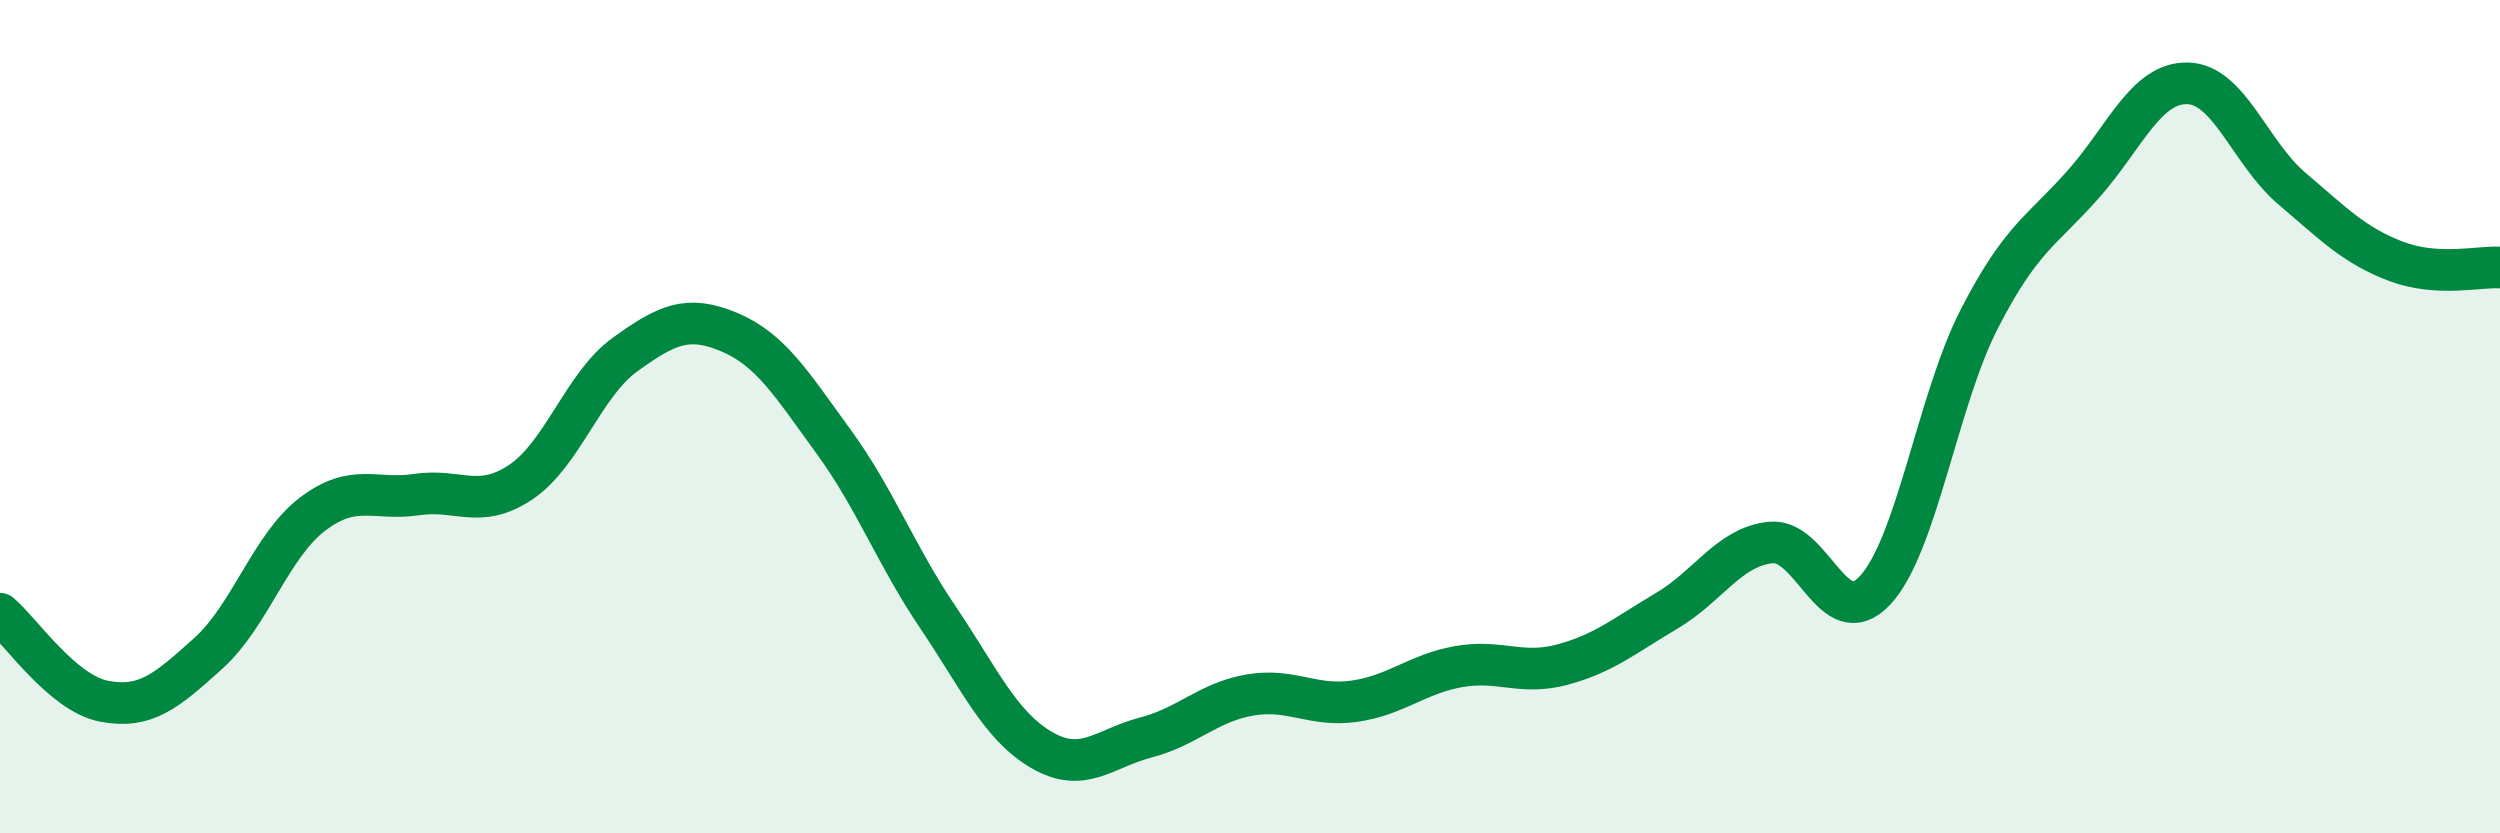 
    <svg width="60" height="20" viewBox="0 0 60 20" xmlns="http://www.w3.org/2000/svg">
      <path
        d="M 0,14.73 C 0.5,15.15 1.5,16.64 2.5,16.83 C 3.5,17.02 4,16.58 5,15.68 C 6,14.78 6.5,13.1 7.5,12.34 C 8.5,11.58 9,12.02 10,11.87 C 11,11.72 11.5,12.24 12.5,11.57 C 13.5,10.9 14,9.23 15,8.51 C 16,7.79 16.5,7.55 17.5,7.97 C 18.5,8.39 19,9.22 20,10.59 C 21,11.96 21.5,13.32 22.5,14.8 C 23.5,16.28 24,17.42 25,18 C 26,18.58 26.5,17.96 27.5,17.7 C 28.5,17.44 29,16.85 30,16.68 C 31,16.51 31.5,16.97 32.5,16.83 C 33.5,16.69 34,16.18 35,16 C 36,15.82 36.5,16.22 37.5,15.95 C 38.5,15.68 39,15.25 40,14.66 C 41,14.07 41.5,13.12 42.5,13.02 C 43.5,12.92 44,15.24 45,14.17 C 46,13.1 46.5,9.61 47.5,7.66 C 48.5,5.71 49,5.55 50,4.42 C 51,3.29 51.5,1.98 52.5,2 C 53.5,2.02 54,3.67 55,4.52 C 56,5.37 56.5,5.89 57.5,6.27 C 58.5,6.65 59.5,6.39 60,6.42L60 20L0 20Z"
        fill="#008740"
        opacity="0.1"
        stroke-linecap="round"
        stroke-linejoin="round"
      />
      <path
        d="M 0,14.73 C 0.5,15.15 1.5,16.64 2.5,16.83 C 3.5,17.02 4,16.58 5,15.68 C 6,14.78 6.5,13.1 7.5,12.34 C 8.5,11.58 9,12.02 10,11.87 C 11,11.72 11.5,12.24 12.5,11.57 C 13.5,10.9 14,9.23 15,8.51 C 16,7.79 16.5,7.55 17.5,7.97 C 18.5,8.39 19,9.22 20,10.59 C 21,11.96 21.5,13.32 22.5,14.8 C 23.5,16.28 24,17.42 25,18 C 26,18.58 26.5,17.96 27.5,17.7 C 28.5,17.44 29,16.85 30,16.68 C 31,16.51 31.5,16.97 32.5,16.83 C 33.5,16.69 34,16.18 35,16 C 36,15.82 36.5,16.22 37.5,15.95 C 38.5,15.68 39,15.25 40,14.66 C 41,14.07 41.5,13.12 42.5,13.02 C 43.5,12.92 44,15.24 45,14.17 C 46,13.1 46.5,9.61 47.5,7.66 C 48.5,5.71 49,5.55 50,4.42 C 51,3.29 51.5,1.98 52.5,2 C 53.5,2.02 54,3.67 55,4.52 C 56,5.37 56.5,5.89 57.5,6.27 C 58.5,6.65 59.5,6.39 60,6.42"
        stroke="#008740"
        stroke-width="1"
        fill="none"
        stroke-linecap="round"
        stroke-linejoin="round"
      />
    </svg>
  